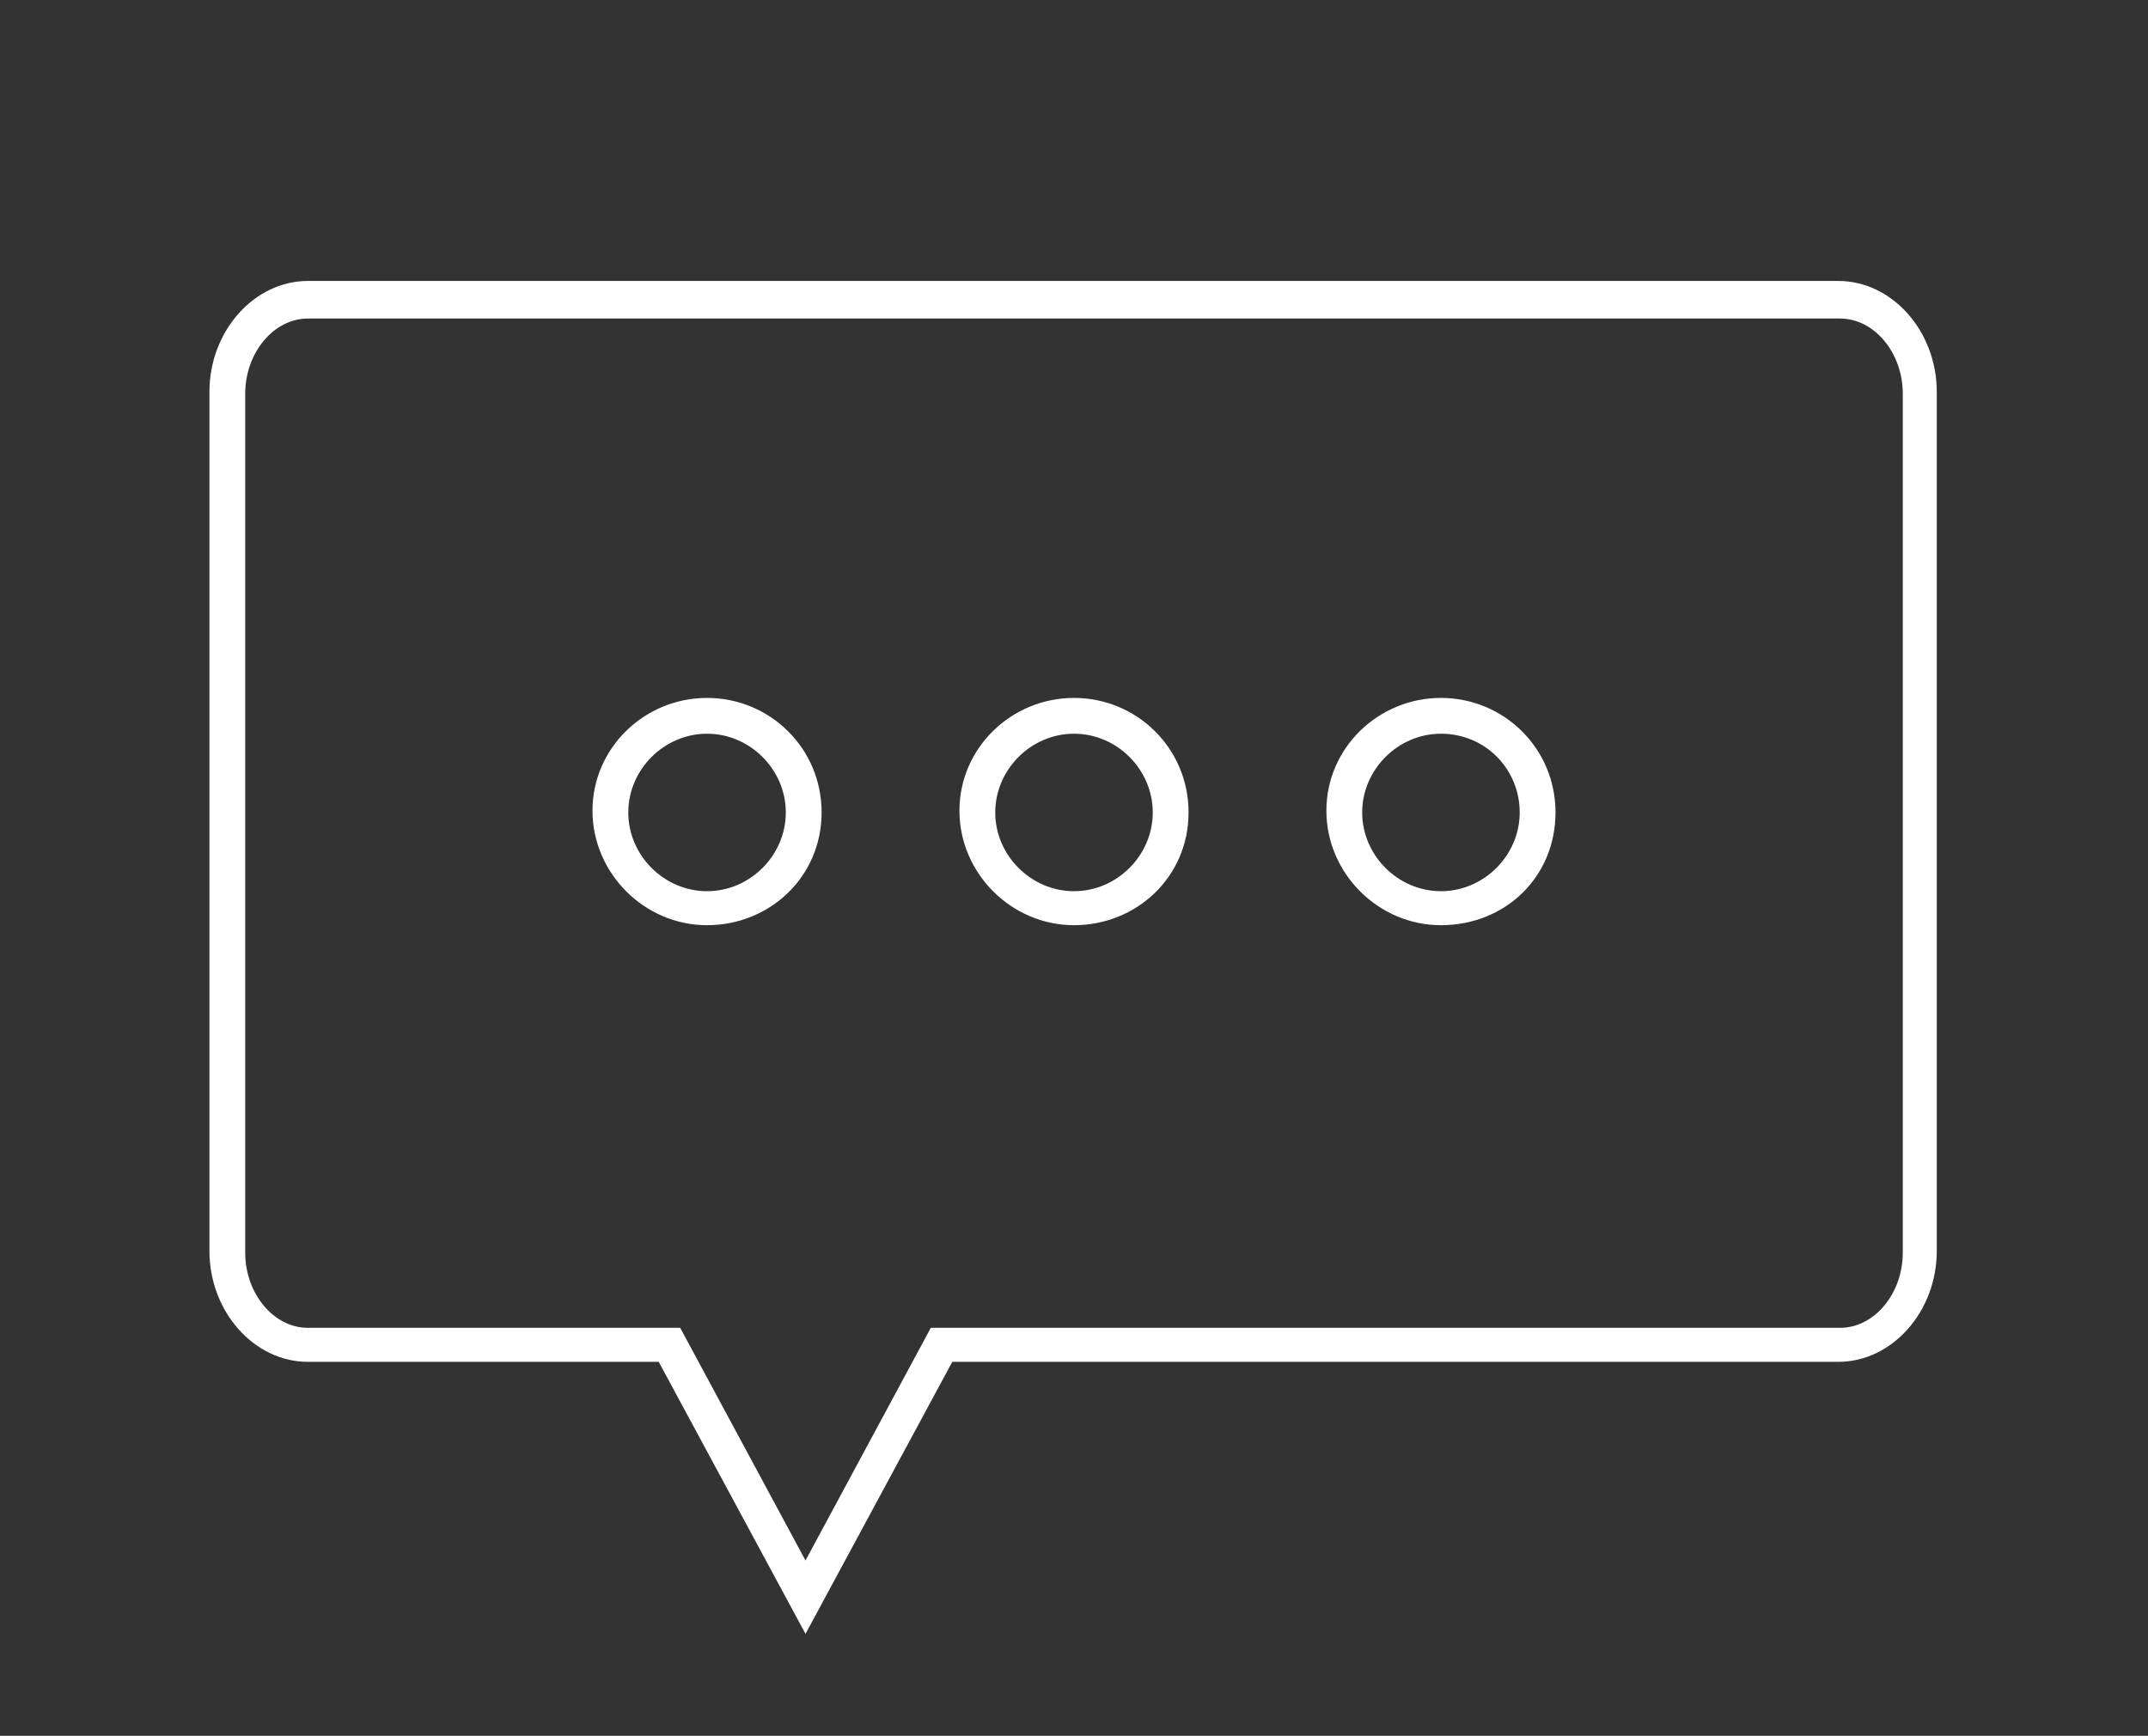 <?xml version="1.0" encoding="utf-8"?>
<!-- Generator: Adobe Illustrator 27.7.0, SVG Export Plug-In . SVG Version: 6.00 Build 0)  -->
<svg version="1.1" id="Layer_1" xmlns="http://www.w3.org/2000/svg" xmlns:xlink="http://www.w3.org/1999/xlink" x="0px" y="0px"
	 viewBox="0 0 120 97" style="enable-background:new 0 0 120 97;" xml:space="preserve">
<rect x="0" y="0" width="120" height="97" fill="#333333" stroke="none"/>
<style type="text/css">
	.st0{clip-path:url(#SVGID_00000152238541825601054380000006746533906534790044_);}
	.st1{fill:#FFFFFF;}
</style>
<g>
	<g>
		<g>
			<defs>
				<rect id="SVGID_1_" x="-21.5" y="-28.5" width="163" height="163"/>
			</defs>
			<clipPath id="SVGID_00000169547244585914905920000013226216161050173593_">
				<use xlink:href="#SVGID_1_"  style="overflow:visible;"/>
			</clipPath>
			<g style="clip-path:url(#SVGID_00000169547244585914905920000013226216161050173593_);">
				<path class="st1" d="M45,91.3l-8.2-15.2H17.2c-3,0-5.5-2.8-5.5-6.2v-48c0-3.4,2.5-6.2,5.5-6.2h85.5c3,0,5.5,2.8,5.5,6.2v48
					c0,3.4-2.5,6.2-5.5,6.2H53.2L45,91.3L45,91.3z M17.2,17.8c-1.9,0-3.5,1.9-3.5,4.2v48c0,2.3,1.6,4.2,3.5,4.2H38l7,13l7-13h50.8
					c1.9,0,3.5-1.9,3.5-4.2V22c0-2.3-1.6-4.2-3.5-4.2H17.2z"/>
				<path class="st1" d="M39.5,51.7c-3.5,0-6.4-2.9-6.4-6.4S36,39,39.5,39s6.4,2.8,6.4,6.4S43,51.7,39.5,51.7z M39.5,41
					c-2.4,0-4.4,2-4.4,4.4s2,4.4,4.4,4.4s4.4-2,4.4-4.4S41.9,41,39.5,41z"/>
				<path class="st1" d="M60,51.7c-3.5,0-6.4-2.9-6.4-6.4S56.5,39,60,39s6.4,2.8,6.4,6.4S63.5,51.7,60,51.7z M60,41
					c-2.4,0-4.4,2-4.4,4.4s2,4.4,4.4,4.4s4.4-2,4.4-4.4S62.4,41,60,41z"/>
				<path class="st1" d="M80.5,51.7c-3.5,0-6.4-2.9-6.4-6.4S77,39,80.5,39s6.4,2.8,6.4,6.4S84.1,51.7,80.5,51.7z M80.5,41
					c-2.4,0-4.4,2-4.4,4.4s2,4.4,4.4,4.4s4.4-2,4.4-4.4S83,41,80.5,41z"/>
			</g>
		</g>
	</g>
</g>
</svg>
